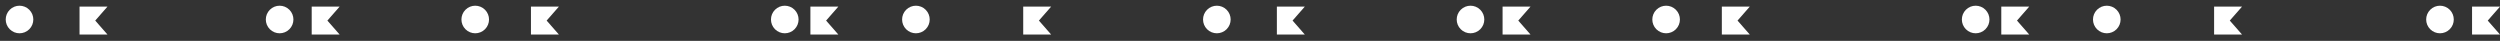 <?xml version="1.0" encoding="UTF-8"?> <svg xmlns="http://www.w3.org/2000/svg" width="1163" height="19" viewBox="0 0 1163 19" fill="none"><rect x="0" y="0" width="1163" height="19" fill="#333333" stroke="none"/><path d="M1030 3.071L1043 3.071L1040.15 6.321L1037.3 9.571L1043 16.071H1030V3.071Z" fill="white"></path><path d="M476 3.071L489 3.071L486.152 6.321L483.303 9.571L489 16.071H476V3.071Z" fill="white"></path><path d="M931 3.071L944 3.071L941.152 6.321L938.303 9.571L944 16.071H931V3.071Z" fill="white"></path><path d="M377 3.071L390 3.071L387.152 6.321L384.303 9.571L390 16.071H377V3.071Z" fill="white"></path><path d="M801 3.071L814 3.071L811.152 6.321L808.303 9.571L814 16.071H801V3.071Z" fill="white"></path><path d="M247 3.071L260 3.071L257.152 6.321L254.303 9.571L260 16.071H247V3.071Z" fill="white"></path><path d="M1150 3.071L1163 3.071L1160.15 6.321L1157.3 9.571L1163 16.071H1150V3.071Z" fill="white"></path><path d="M699 3.071L712 3.071L709.152 6.321L706.303 9.571L712 16.071H699V3.071Z" fill="white"></path><path d="M145 3.071L158 3.071L155.152 6.321L152.303 9.571L158 16.071H145V3.071Z" fill="white"></path><path d="M594 3.071L607 3.071L604.152 6.321L601.303 9.571L607 16.071H594V3.071Z" fill="white"></path><path d="M37 3.071L50 3.071L47.151 6.321L44.303 9.571L50 16.071H37V3.071Z" fill="white"></path><path d="M984.618 13.606C987.125 11.101 987.125 7.04 984.618 4.535C982.111 2.031 978.046 2.03 975.539 4.535C973.032 7.04 973.032 11.101 975.539 13.606C978.046 16.111 982.111 16.111 984.618 13.606Z" fill="white"></path><path d="M430.618 13.606C433.125 11.101 433.125 7.04 430.618 4.535C428.111 2.031 424.046 2.03 421.539 4.535C419.032 7.04 419.032 11.101 421.539 13.606C424.046 16.111 428.111 16.111 430.618 13.606Z" fill="white"></path><path d="M923.618 13.606C926.125 11.101 926.125 7.04 923.618 4.535C921.111 2.031 917.046 2.03 914.539 4.535C912.032 7.04 912.032 11.101 914.539 13.606C917.046 16.111 921.111 16.111 923.618 13.606Z" fill="white"></path><path d="M369.618 13.606C372.125 11.101 372.125 7.04 369.618 4.535C367.111 2.031 363.046 2.03 360.539 4.535C358.032 7.04 358.032 11.101 360.539 13.606C363.046 16.111 367.111 16.111 369.618 13.606Z" fill="white"></path><path d="M779.618 13.606C782.125 11.101 782.125 7.04 779.618 4.535C777.111 2.031 773.046 2.03 770.539 4.535C768.032 7.04 768.032 11.101 770.539 13.606C773.046 16.111 777.111 16.111 779.618 13.606Z" fill="white"></path><path d="M225.618 13.606C228.125 11.101 228.125 7.04 225.618 4.535C223.111 2.031 219.046 2.03 216.539 4.535C214.032 7.04 214.032 11.101 216.539 13.606C219.046 16.111 223.111 16.111 225.618 13.606Z" fill="white"></path><path d="M1139.62 13.606C1142.12 11.101 1142.12 7.04 1139.62 4.535C1137.11 2.031 1133.05 2.03 1130.54 4.535C1128.03 7.04 1128.03 11.101 1130.54 13.606C1133.05 16.111 1137.11 16.111 1139.62 13.606Z" fill="white"></path><path d="M688.618 13.606C691.125 11.101 691.125 7.04 688.618 4.535C686.111 2.031 682.046 2.03 679.539 4.535C677.032 7.04 677.032 11.101 679.539 13.606C682.046 16.111 686.111 16.111 688.618 13.606Z" fill="white"></path><path d="M134.618 13.606C137.125 11.101 137.125 7.04 134.618 4.535C132.111 2.031 128.046 2.03 125.539 4.535C123.032 7.04 123.032 11.101 125.539 13.606C128.046 16.111 132.111 16.111 134.618 13.606Z" fill="white"></path><path d="M570.618 13.606C573.125 11.101 573.125 7.04 570.618 4.535C568.111 2.031 564.046 2.03 561.539 4.535C559.032 7.04 559.032 11.101 561.539 13.606C564.046 16.111 568.111 16.111 570.618 13.606Z" fill="white"></path><path d="M13.618 13.606C16.125 11.101 16.125 7.04 13.618 4.535C11.111 2.031 7.046 2.03 4.539 4.535C2.032 7.04 2.032 11.101 4.539 13.606C7.046 16.111 11.111 16.111 13.618 13.606Z" fill="white"></path></svg> 